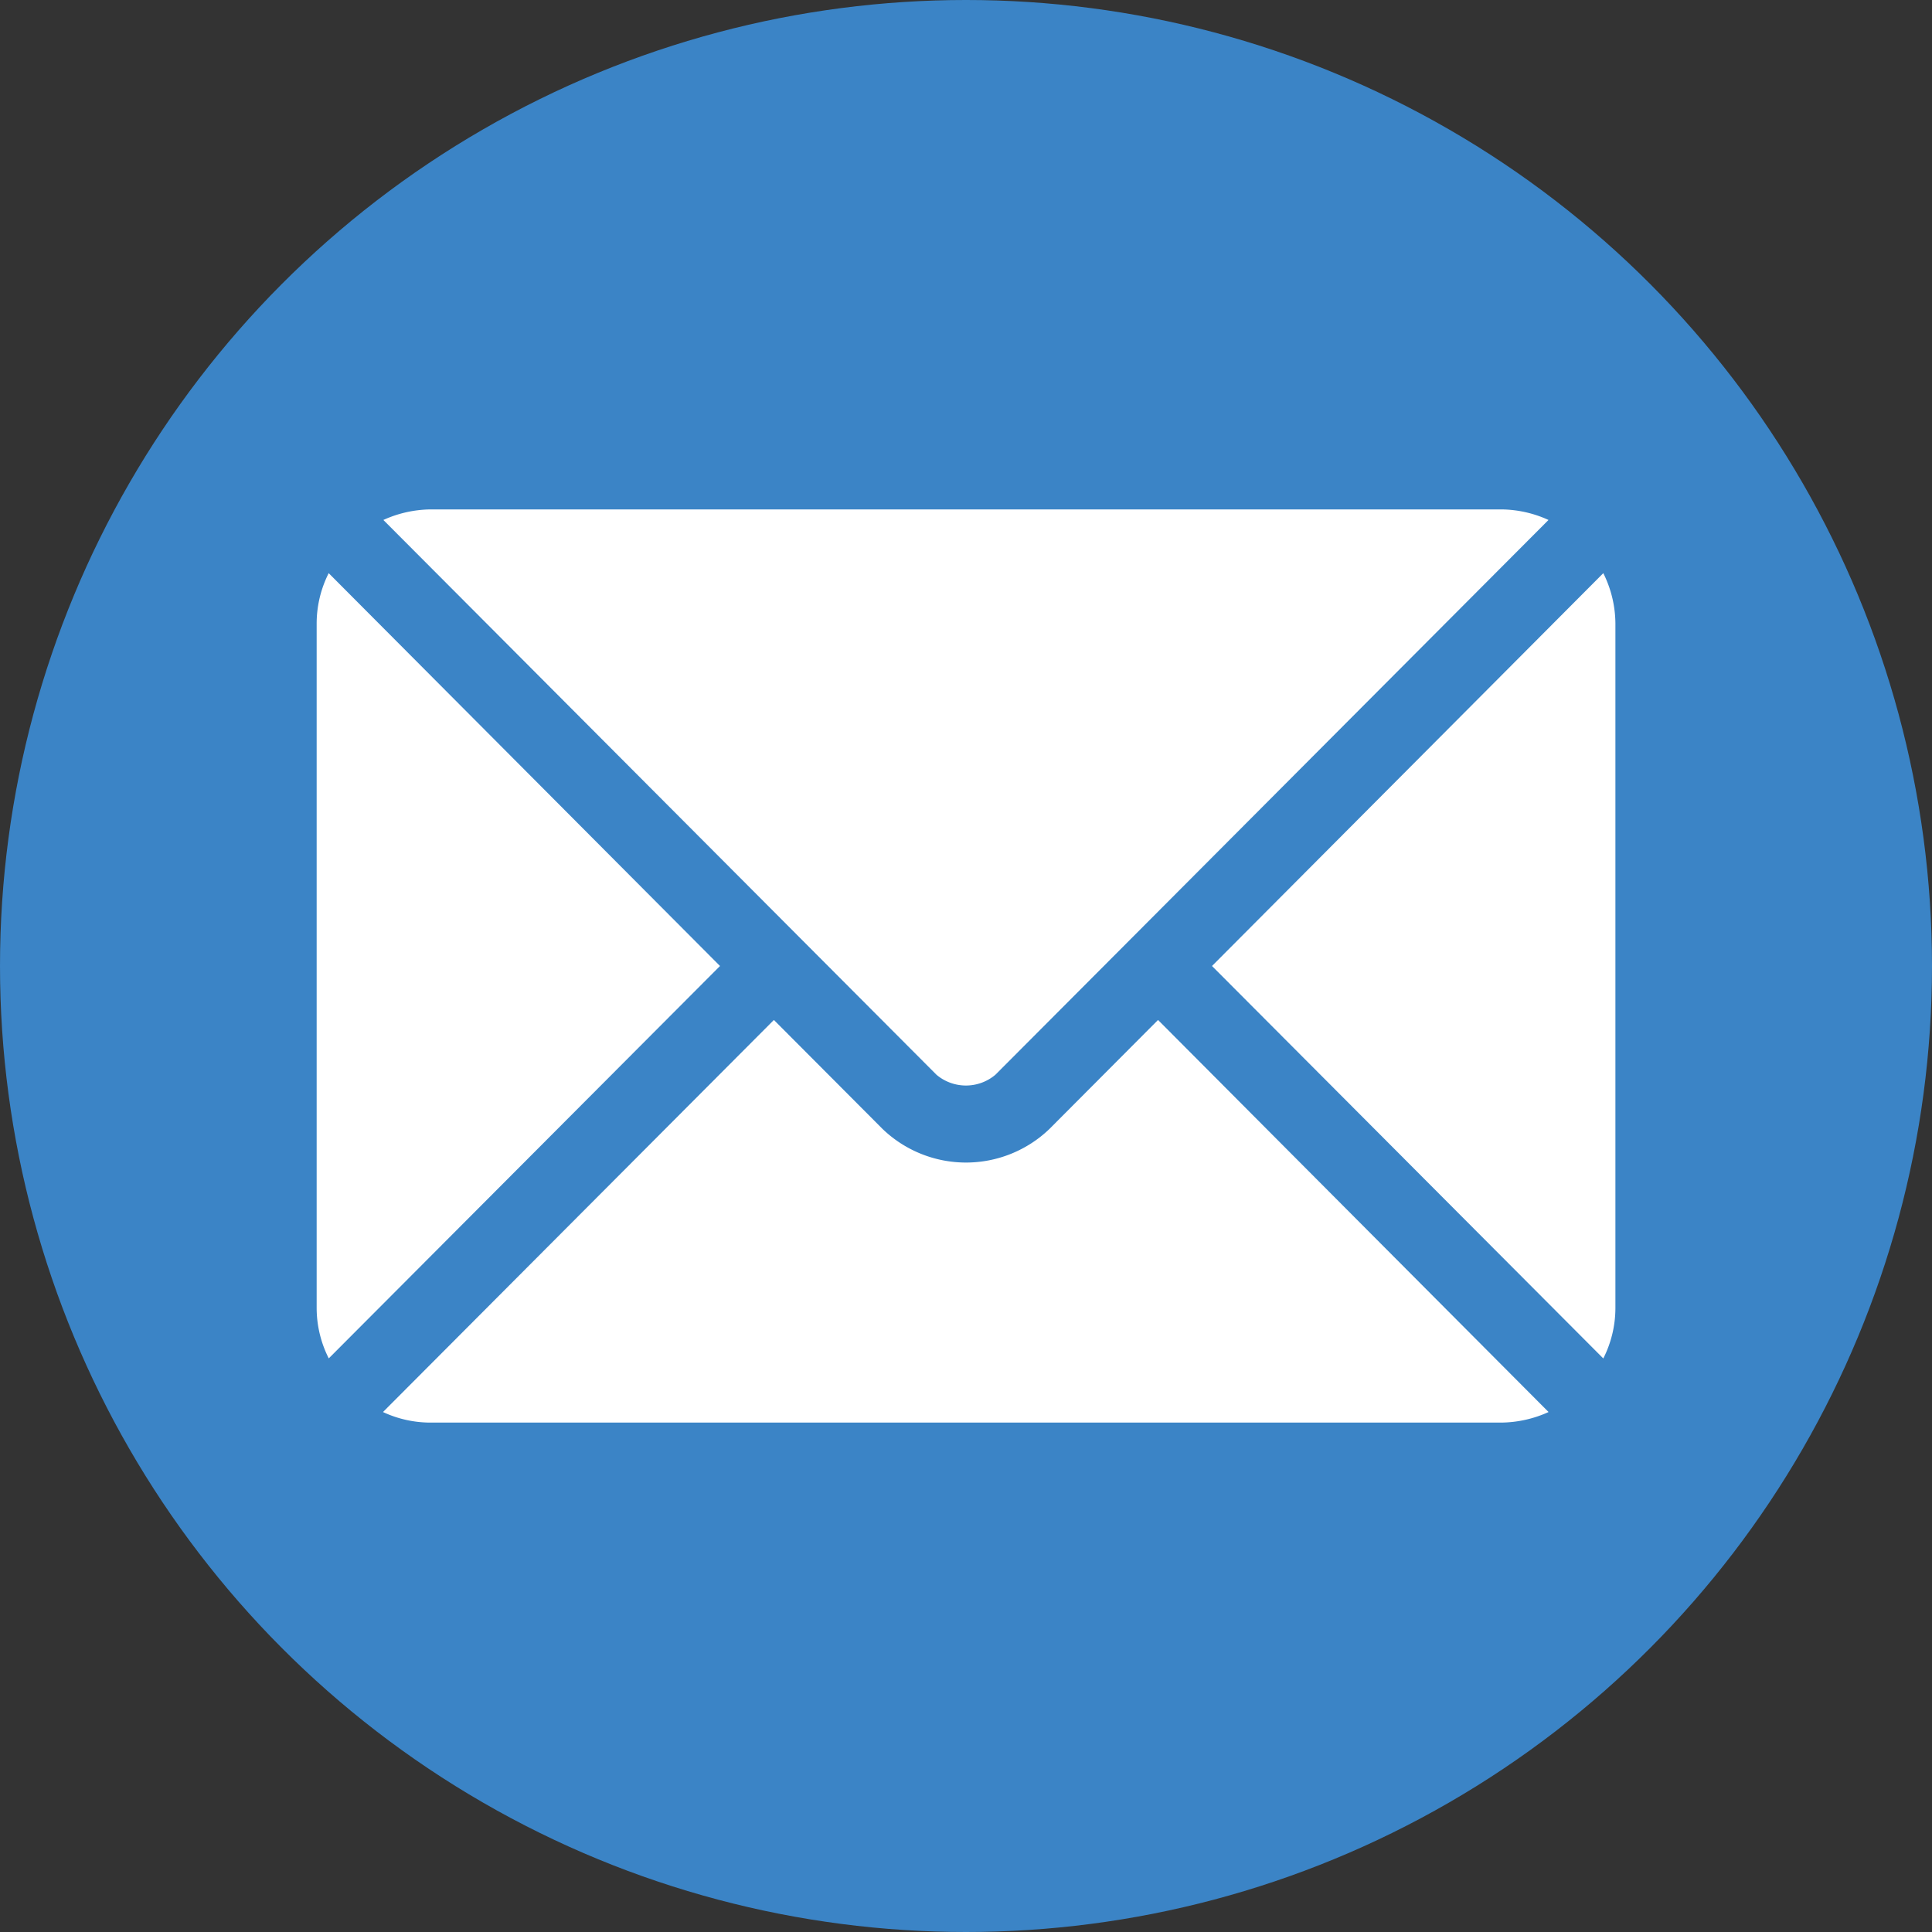 <svg id="email"
    xmlns="http://www.w3.org/2000/svg" width="30" height="30" viewBox="0 0 30 30">
    <rect x="0" y="0" width="30" height="30" fill="#333333" stroke="none"/>
    <circle id="Ellipse_75" data-name="Ellipse 75" cx="15" cy="15" r="15" fill="#3b84c6"/>
    <g id="Group_83" data-name="Group 83" transform="translate(4.916 7.91)">
        <g id="Group_76" data-name="Group 76" transform="translate(1.031 7.928)">
            <g id="Group_75" data-name="Group 75">
                <path id="Path_170" data-name="Path 170" d="M113.535,270.3l-1.687,1.693a1.87,1.87,0,0,1-2.59,0L107.57,270.3l-6.07,6.088a1.745,1.745,0,0,0,.738.164h16.623a1.816,1.816,0,0,0,.738-.164Z" transform="translate(-101.5 -270.3)" fill="#fff"/>
            </g>
        </g>
        <g id="Group_78" data-name="Group 78" transform="translate(1.037)">
            <g id="Group_77" data-name="Group 77">
                <path id="Path_171" data-name="Path 171" d="M118.955,135H102.338a1.816,1.816,0,0,0-.738.164l6.48,6.5h0l2.109,2.115a.709.709,0,0,0,.914,0l2.109-2.115h0l6.48-6.5A1.794,1.794,0,0,0,118.955,135Z" transform="translate(-101.6 -135)" fill="#fff"/>
            </g>
        </g>
        <g id="Group_80" data-name="Group 80" transform="translate(0 0.99)">
            <g id="Group_79" data-name="Group 79">
                <path id="Path_172" data-name="Path 172" d="M84.088,151.9a1.738,1.738,0,0,0-.187.779v10.635a1.738,1.738,0,0,0,.188.779L90.164,158Z" transform="translate(-83.9 -151.9)" fill="#fff"/>
            </g>
        </g>
        <g id="Group_82" data-name="Group 82" transform="translate(13.904 0.99)">
            <g id="Group_81" data-name="Group 81">
                <path id="Path_173" data-name="Path 173" d="M327.276,151.9,321.2,158l6.076,6.094a1.738,1.738,0,0,0,.188-.779V152.679A1.776,1.776,0,0,0,327.276,151.9Z" transform="translate(-321.2 -151.9)" fill="#fff"/>
            </g>
        </g>
    </g>
</svg>
